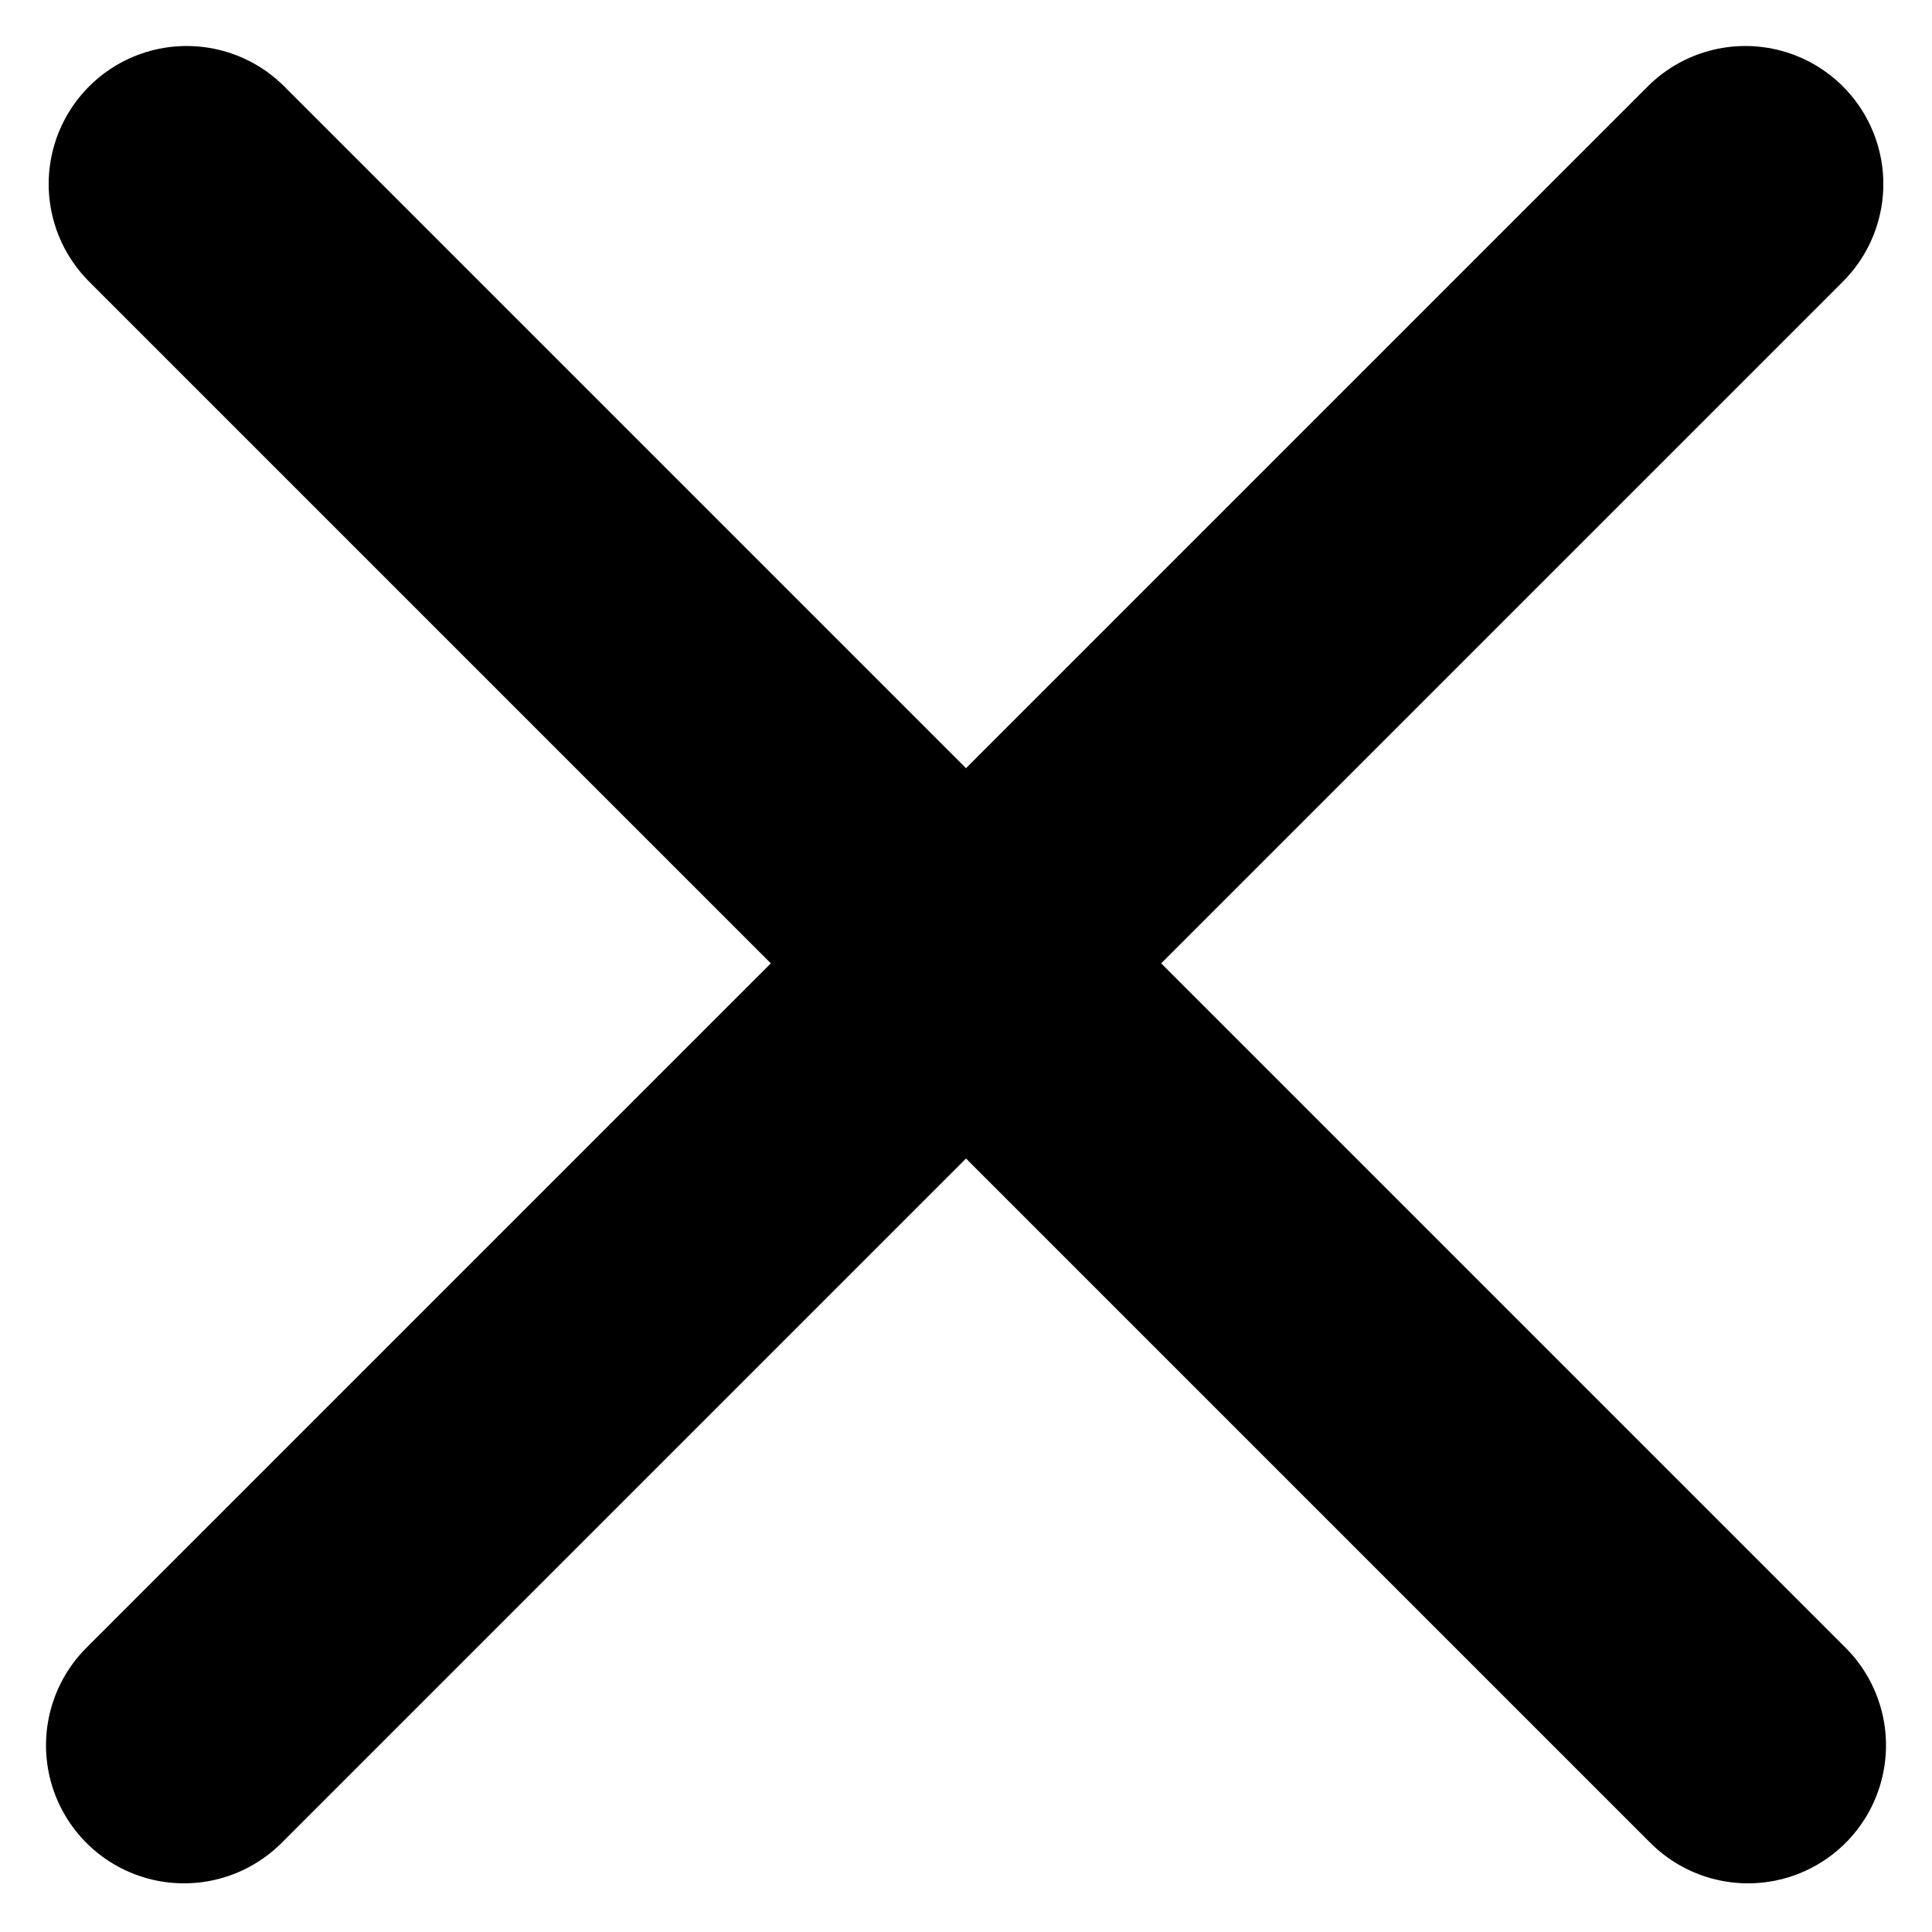 <svg width="21" height="21" viewBox="0 0 21 21" fill="none" xmlns="http://www.w3.org/2000/svg">
<path d="M2 18.971L18.971 2" stroke="black" stroke-width="3" stroke-linecap="round"/>
<path d="M19 18.971L2.029 2" stroke="black" stroke-width="3" stroke-linecap="round"/>
</svg>
